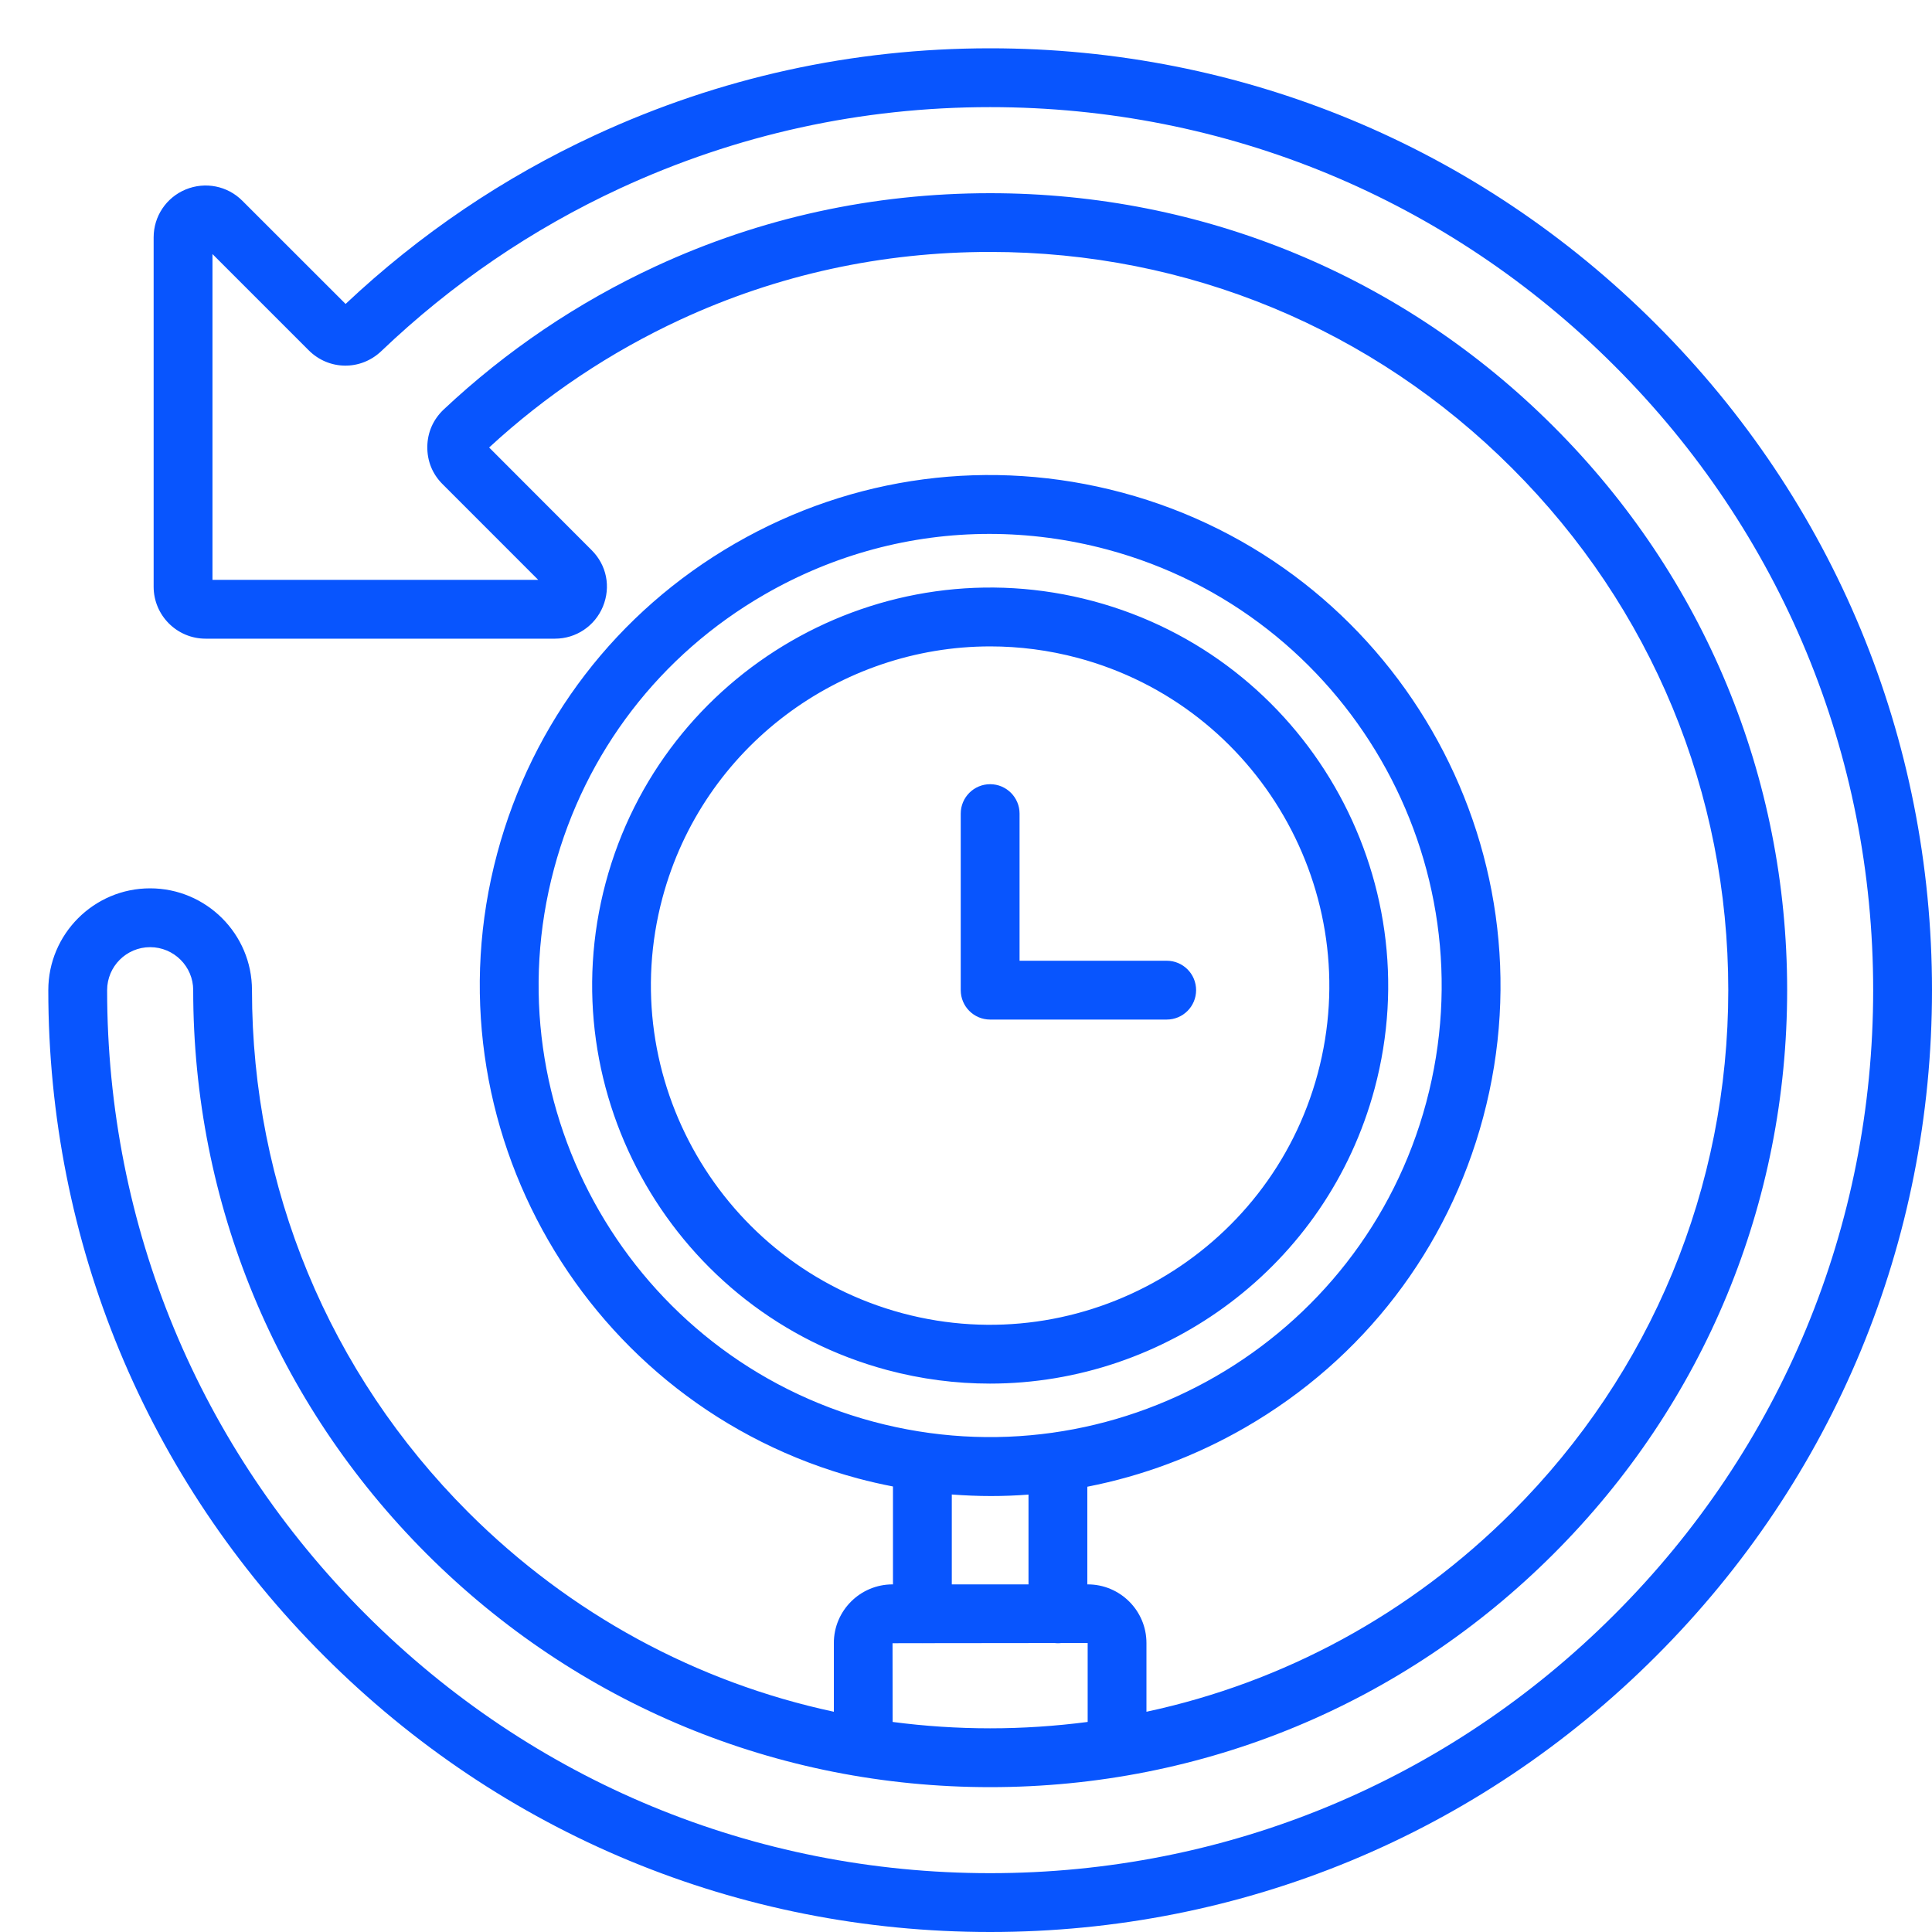 <svg width="40" height="40" viewBox="0 0 40 40" fill="none" xmlns="http://www.w3.org/2000/svg">
<g clip-path="url(#clip0_683_6328)">
<path d="M34.288 6.713C30.606 3.029 25.709 1 20.5 1C17.651 1 14.901 1.604 12.327 2.795C10.427 3.673 8.687 4.85 7.155 6.293L5.017 4.156C4.71 3.848 4.25 3.756 3.844 3.923C3.441 4.09 3.181 4.479 3.181 4.914V12.148C3.181 12.74 3.663 13.223 4.256 13.223H11.49C11.925 13.223 12.315 12.963 12.483 12.558C12.65 12.149 12.561 11.701 12.248 11.389L10.127 9.265C11.302 8.181 12.635 7.29 14.092 6.615C16.1 5.687 18.255 5.216 20.5 5.216C24.584 5.216 28.421 6.806 31.306 9.694C34.193 12.578 35.782 16.416 35.782 20.499C35.782 24.582 34.193 28.42 31.306 31.307C29.199 33.414 26.584 34.83 23.736 35.44V34.016C23.736 33.347 23.191 32.803 22.521 32.803H22.512V30.781C23.648 30.559 24.751 30.149 25.782 29.554C28.227 28.142 29.975 25.864 30.706 23.138C32.213 17.511 28.861 11.707 23.234 10.199C20.508 9.469 17.66 9.844 15.217 11.254C12.773 12.665 11.025 14.943 10.294 17.669C8.787 23.297 12.138 29.102 17.764 30.61C18.004 30.674 18.245 30.729 18.488 30.776V32.803H18.479C17.809 32.803 17.264 33.347 17.264 34.016V35.44C14.416 34.829 11.8 33.414 9.692 31.307C6.807 28.42 5.217 24.582 5.217 20.5C5.217 19.338 4.271 18.392 3.107 18.392C1.945 18.392 1 19.338 1 20.5C1 25.709 3.028 30.607 6.712 34.287C10.393 37.971 15.29 40 20.5 40C25.71 40 30.606 37.971 34.287 34.288C37.971 30.607 40 25.71 40 20.5C40 15.29 37.971 10.393 34.288 6.713ZM11.471 17.985C12.117 15.573 13.664 13.558 15.826 12.31C17.266 11.479 18.864 11.054 20.484 11.054C21.296 11.054 22.113 11.161 22.919 11.376C27.898 12.71 30.863 17.845 29.529 22.823C28.196 27.803 23.059 30.768 18.08 29.434C13.101 28.1 10.137 22.964 11.471 17.985ZM19.706 30.942C19.976 30.962 20.246 30.974 20.515 30.974C20.776 30.974 21.035 30.964 21.294 30.944V32.803H19.706V30.942ZM18.479 34.021L19.084 34.02C19.088 34.02 19.092 34.021 19.097 34.021C19.102 34.021 19.106 34.02 19.111 34.02L21.838 34.017C21.86 34.02 21.882 34.021 21.904 34.021C21.927 34.021 21.949 34.02 21.97 34.017L22.519 34.017V35.651C21.854 35.737 21.181 35.783 20.5 35.783C19.819 35.783 19.145 35.738 18.481 35.651L18.479 34.021ZM33.426 33.426C29.975 36.88 25.384 38.782 20.5 38.782C15.616 38.782 11.025 36.88 7.574 33.426C4.12 29.975 2.218 25.384 2.218 20.5C2.218 20.009 2.617 19.61 3.108 19.61C3.6 19.61 4 20.009 4 20.5C4 24.907 5.716 29.051 8.831 32.169C11.949 35.285 16.093 37.001 20.5 37.001C24.908 37.001 29.051 35.285 32.167 32.169C35.284 29.053 37.001 24.908 37.001 20.5C37.001 16.091 35.284 11.947 32.167 8.833C29.053 5.716 24.909 4 20.5 4C18.077 4 15.749 4.508 13.581 5.511C11.961 6.261 10.482 7.26 9.182 8.482C8.968 8.687 8.852 8.95 8.847 9.245C8.843 9.543 8.951 9.812 9.161 10.022L11.143 12.005H4.399V5.26L6.391 7.252C6.807 7.669 7.467 7.677 7.894 7.27C9.354 5.876 11.017 4.742 12.837 3.9C15.251 2.784 17.829 2.218 20.5 2.218C25.384 2.218 29.975 4.12 33.426 7.574C36.88 11.025 38.782 15.616 38.782 20.5C38.782 25.384 36.88 29.975 33.426 33.426ZM28.46 22.538C29.635 18.149 27.022 13.621 22.634 12.446C18.244 11.27 13.716 13.884 12.541 18.272C11.366 22.66 13.979 27.187 18.367 28.365C19.078 28.555 19.792 28.646 20.496 28.646C24.133 28.646 27.473 26.215 28.46 22.538ZM18.682 27.189C14.942 26.185 12.714 22.326 13.716 18.587C14.556 15.454 17.401 13.383 20.502 13.383C21.101 13.383 21.711 13.46 22.317 13.622C26.057 14.624 28.284 18.483 27.283 22.224C26.28 25.962 22.421 28.19 18.682 27.189ZM24.764 20.5C24.764 20.837 24.491 21.109 24.155 21.109H20.5C20.163 21.109 19.891 20.836 19.891 20.5V16.845C19.891 16.508 20.164 16.236 20.5 16.236C20.836 16.236 21.109 16.509 21.109 16.845V19.891H24.155C24.492 19.891 24.764 20.163 24.764 20.5Z" fill="#0855FE"/>
</g>
<defs>
<clipPath id="clip0_683_6328">
<rect width="39" height="39" fill="white" transform="translate(1 1)"/>
</clipPath>
</defs>
</svg>
